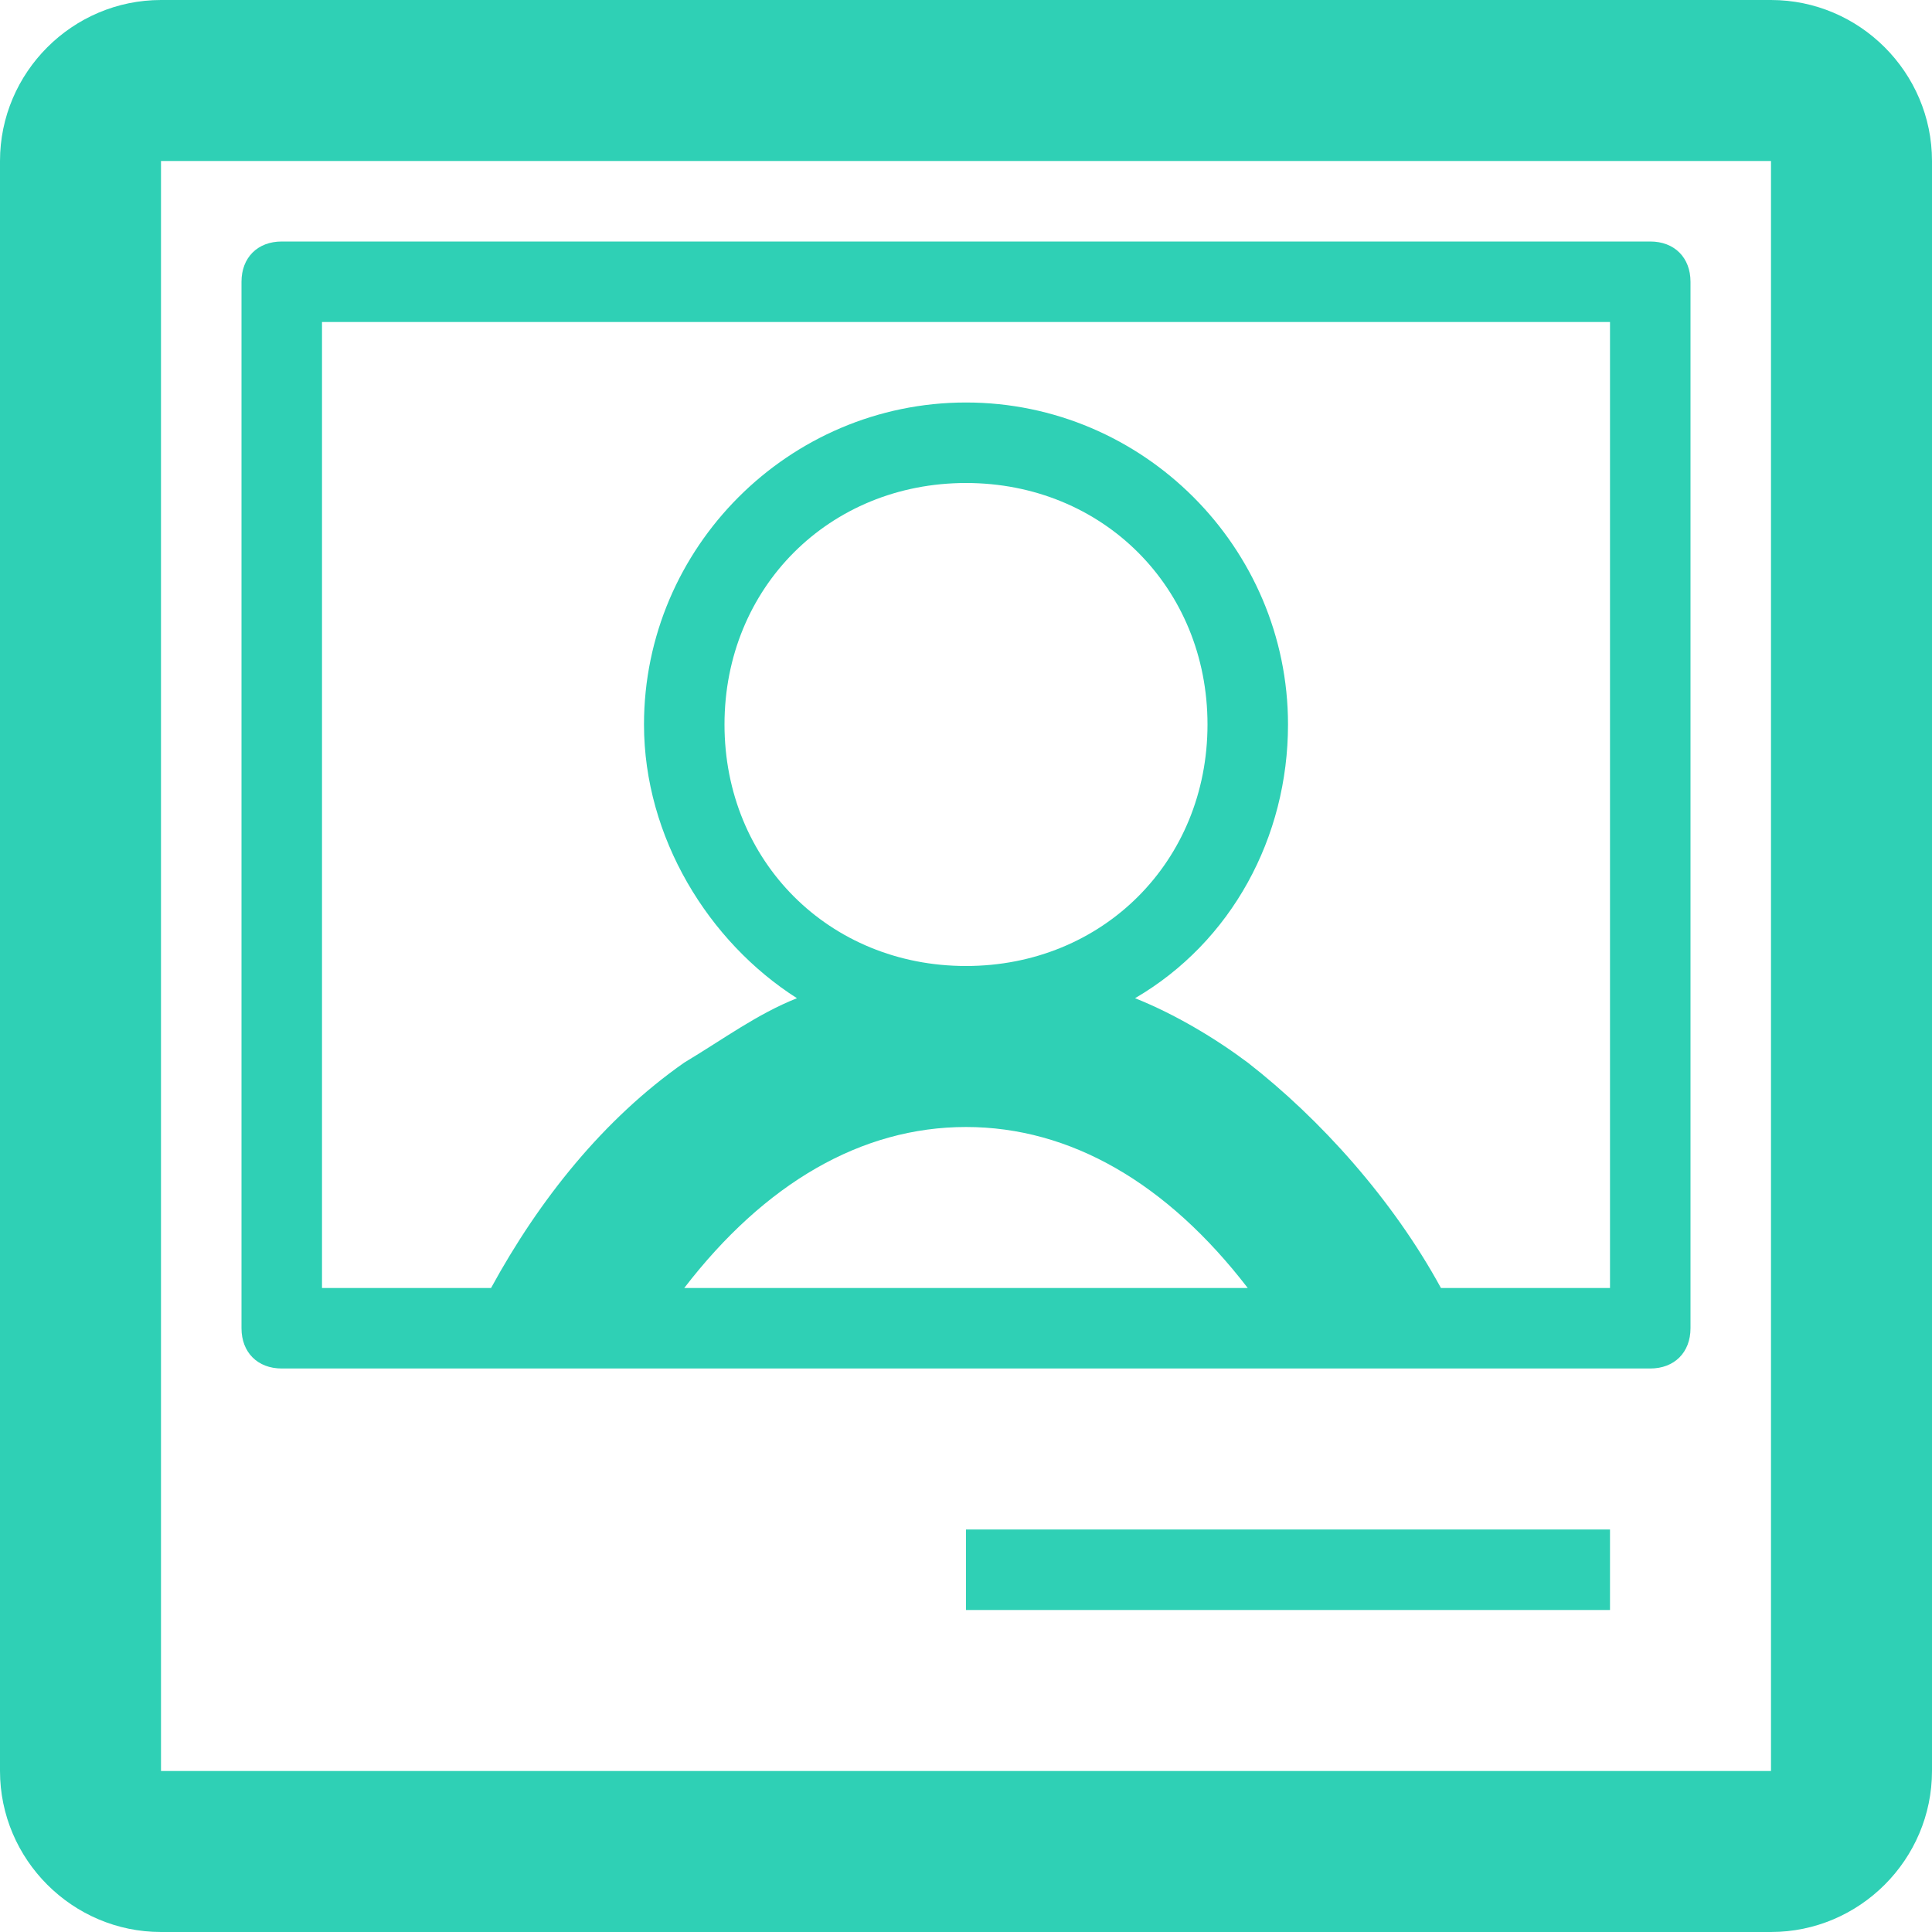 <?xml version="1.0" encoding="utf-8"?>
<!-- Generator: Adobe Illustrator 28.0.0, SVG Export Plug-In . SVG Version: 6.00 Build 0)  -->
<svg version="1.1" id="Layer_1" xmlns="http://www.w3.org/2000/svg" xmlns:xlink="http://www.w3.org/1999/xlink" x="0px" y="0px"
	 viewBox="0 0 24 24" style="enable-background:new 0 0 24 24;" xml:space="preserve">
<style type="text/css">
	.st0{fill:#2fd0b5;}
</style>
<path class="st0" d="M22,0H2C0.9,0,0,0.9,0,2v20c0,1.1,0.9,2,2,2h20c1.1,0,2-0.9,2-2V2C24,0.9,23.1,0,22,0z M22,22H2V2l0,0h20V22z"
	/>
<path class="st0" d="M3.5,17h17c0.3,0,0.5-0.2,0.5-0.5v-13C21,3.2,20.8,3,20.5,3h-17C3.2,3,3,3.2,3,3.5v13C3,16.8,3.2,17,3.5,17z
	 M15.5,16h-7c1-1.3,2.2-2,3.5-2S14.5,14.7,15.5,16L15.5,16z M4,4h16v12h-2.1c-0.6-1.1-1.5-2.1-2.4-2.8c-0.4-0.3-0.9-0.6-1.4-0.8
	c1.2-0.7,1.9-2,1.9-3.4c0-2.2-1.8-4-4-4S8,6.8,8,9c0,1.4,0.8,2.7,1.9,3.4c-0.5,0.2-0.9,0.5-1.4,0.8c-1,0.7-1.8,1.7-2.4,2.8H4V4L4,4z
	 M12,12c-1.7,0-3-1.3-3-3s1.3-3,3-3s3,1.3,3,3S13.7,12,12,12z"/>
<path class="st0" d="M12,19h8v1h-8V19z"/>
</svg>
